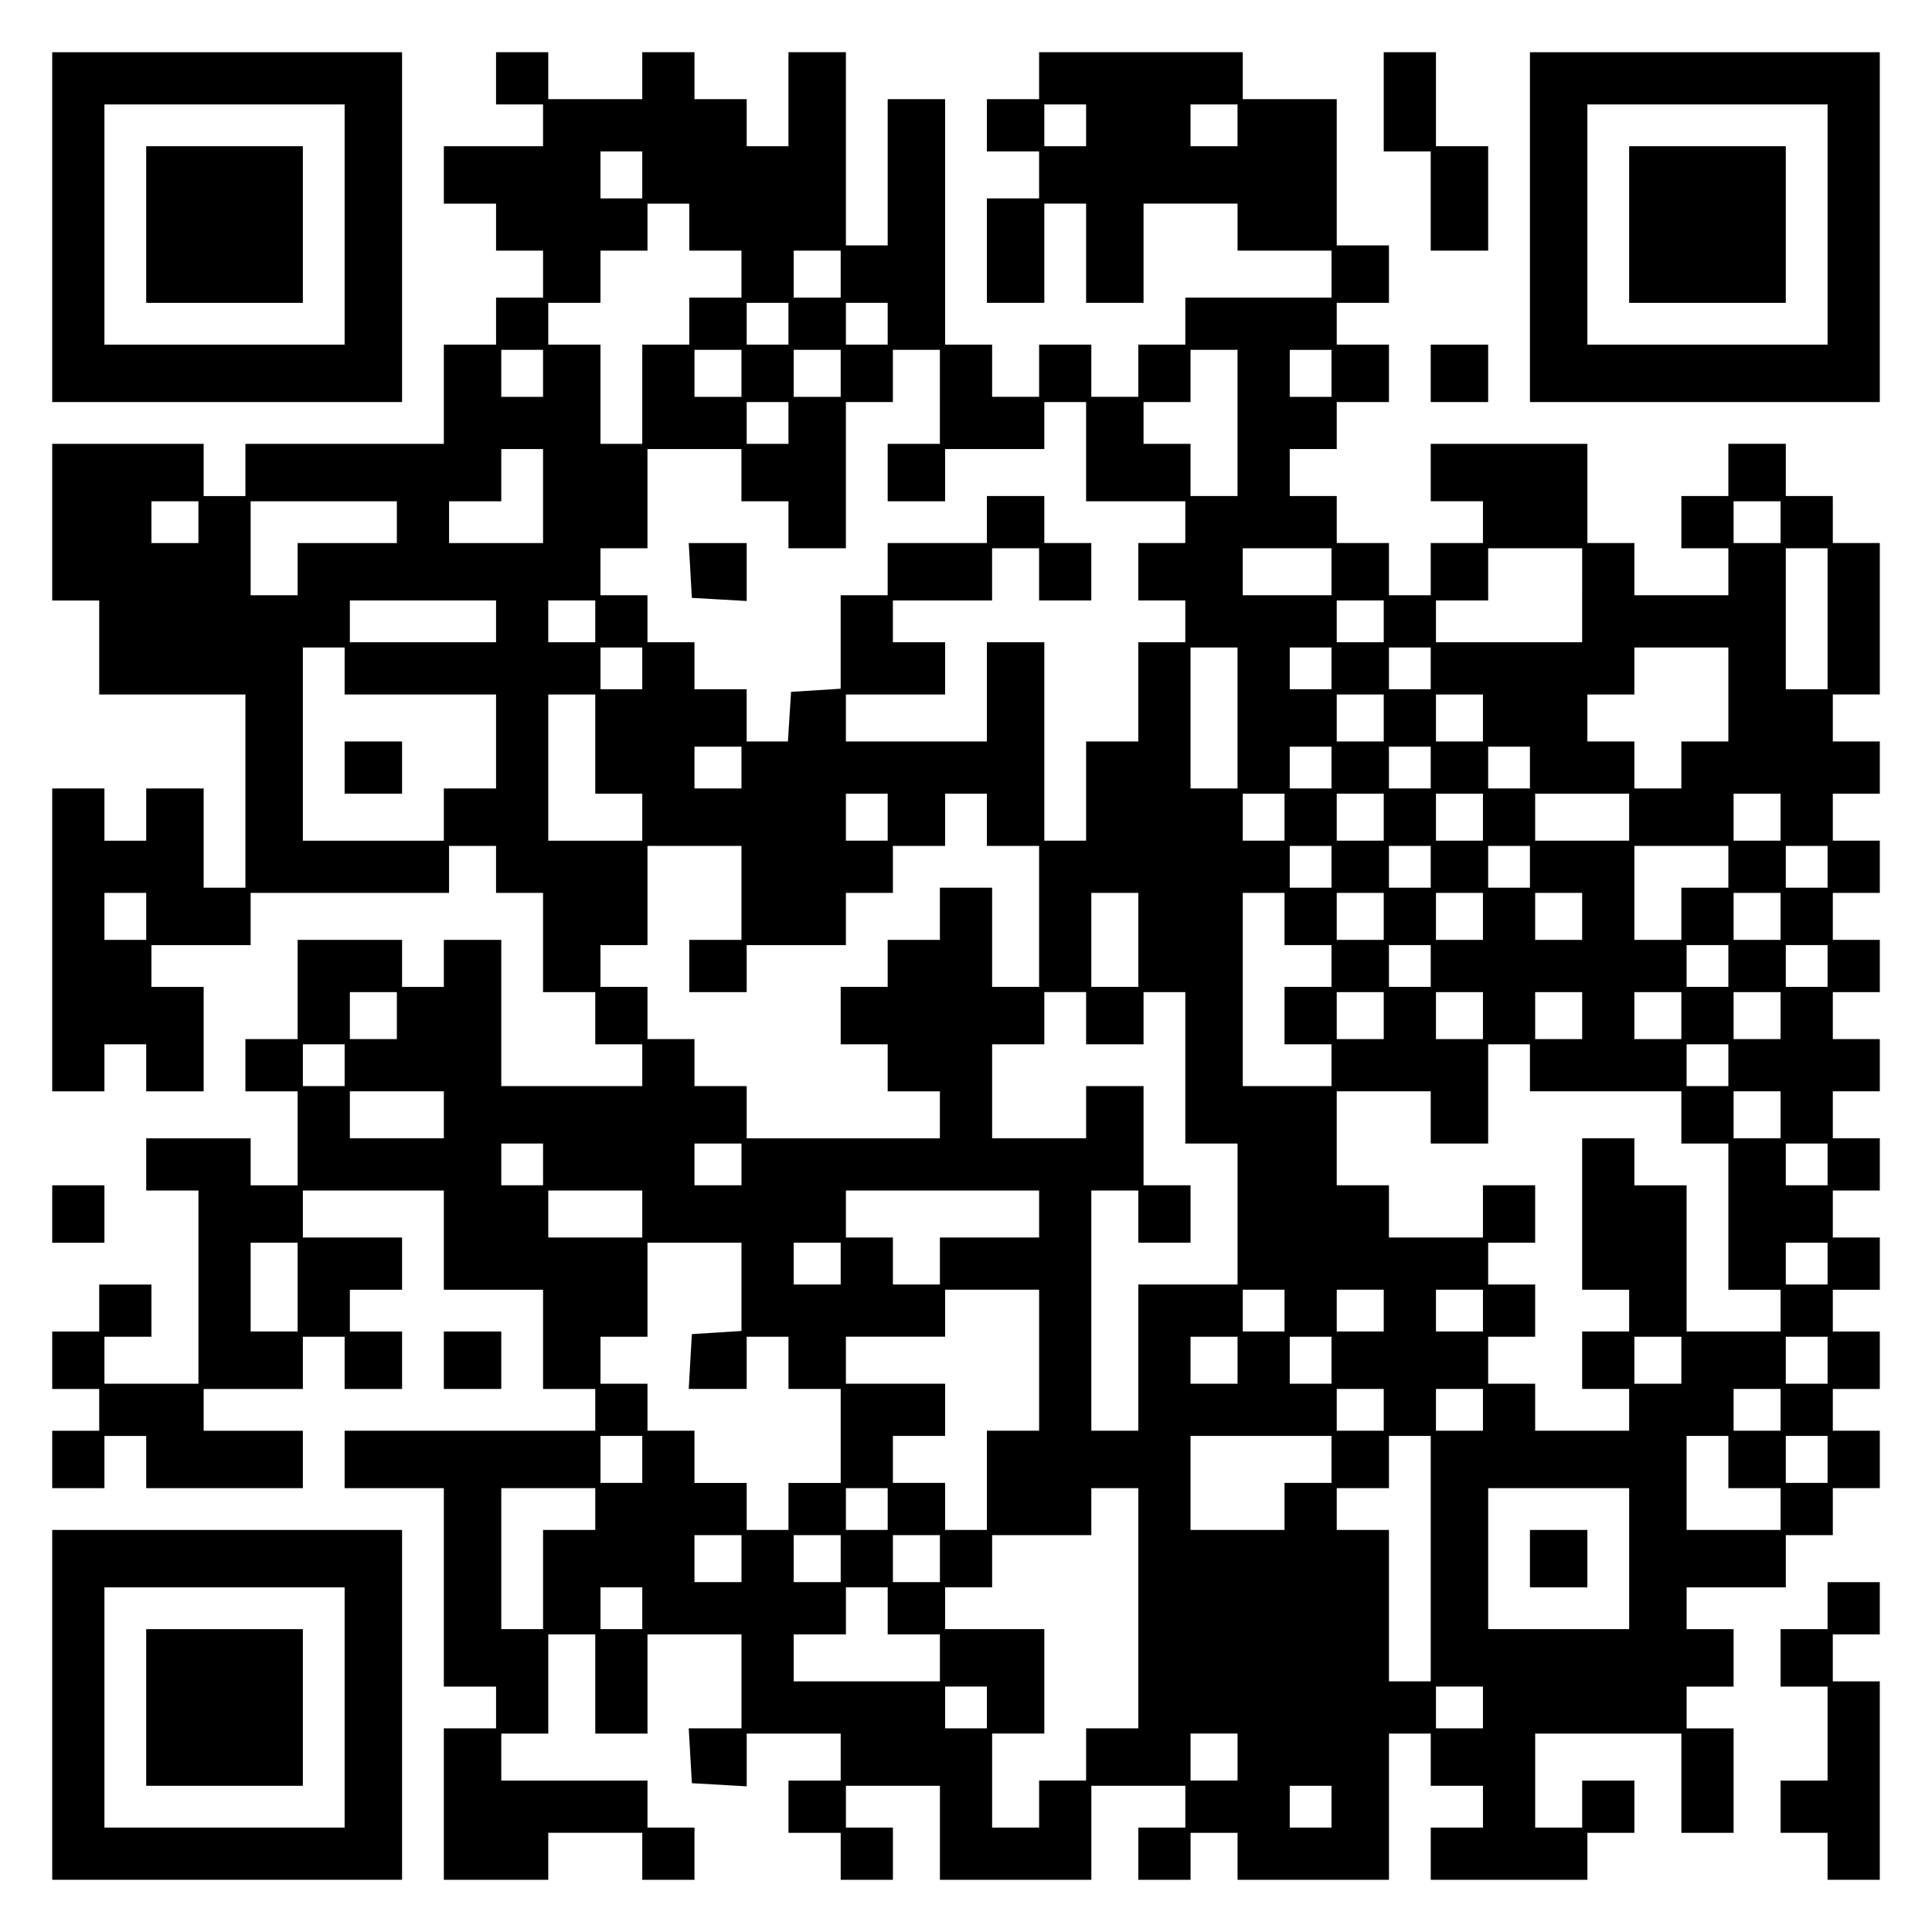 <?xml version="1.0" encoding="UTF-8" standalone="yes"?>
<svg version="1.0" xmlns="http://www.w3.org/2000/svg" width="100mm" height="100mm" viewBox="0 0 370 370" preserveAspectRatio="xMidYMid meet">
  <g transform="translate(0,370) scale(0.1,-0.1)" fill="#000000" stroke="none">
    <path d="M100 3265 l0 -335 335 0 335 0 0 335 0 335 -335 0 -335 0 0 -335z
m560 5 l0 -230 -230 0 -230 0 0 230 0 230 230 0 230 0 0 -230z"/>
    <path d="M280 3270 l0 -150 150 0 150 0 0 150 0 150 -150 0 -150 0 0 -150z"/>
    <path d="M950 3550 l0 -50 45 0 45 0 0 -40 0 -40 -95 0 -95 0 0 -55 0 -55 50
0 50 0 0 -45 0 -45 45 0 45 0 0 -45 0 -45 -45 0 -45 0 0 -45 0 -45 -50 0 -50
0 0 -95 0 -95 -190 0 -190 0 0 -50 0 -50 -40 0 -40 0 0 50 0 50 -145 0 -145 0
0 -150 0 -150 45 0 45 0 0 -90 0 -90 140 0 140 0 0 -185 0 -185 -40 0 -40 0 0
95 0 95 -55 0 -55 0 0 -50 0 -50 -40 0 -40 0 0 50 0 50 -50 0 -50 0 0 -290 0
-290 50 0 50 0 0 45 0 45 40 0 40 0 0 -45 0 -45 55 0 55 0 0 100 0 100 -50 0
-50 0 0 40 0 40 95 0 95 0 0 50 0 50 190 0 190 0 0 45 0 45 45 0 45 0 0 -45 0
-45 45 0 45 0 0 -95 0 -95 50 0 50 0 0 -50 0 -50 45 0 45 0 0 -40 0 -40 -135
0 -135 0 0 140 0 140 -55 0 -55 0 0 -45 0 -45 -40 0 -40 0 0 45 0 45 -100 0
-100 0 0 -95 0 -95 -50 0 -50 0 0 -50 0 -50 50 0 50 0 0 -90 0 -90 -45 0 -45
0 0 45 0 45 -100 0 -100 0 0 -50 0 -50 50 0 50 0 0 -185 0 -185 -90 0 -90 0 0
45 0 45 45 0 45 0 0 50 0 50 -50 0 -50 0 0 -45 0 -45 -45 0 -45 0 0 -55 0 -55
45 0 45 0 0 -40 0 -40 -45 0 -45 0 0 -55 0 -55 50 0 50 0 0 50 0 50 40 0 40 0
0 -50 0 -50 150 0 150 0 0 55 0 55 -95 0 -95 0 0 40 0 40 95 0 95 0 0 50 0 50
40 0 40 0 0 -50 0 -50 55 0 55 0 0 55 0 55 -50 0 -50 0 0 40 0 40 50 0 50 0 0
50 0 50 -95 0 -95 0 0 45 0 45 135 0 135 0 0 -95 0 -95 95 0 95 0 0 -95 0 -95
50 0 50 0 0 -40 0 -40 -240 0 -240 0 0 -55 0 -55 95 0 95 0 0 -190 0 -190 50
0 50 0 0 -40 0 -40 -50 0 -50 0 0 -145 0 -145 100 0 100 0 0 45 0 45 90 0 90
0 0 -45 0 -45 50 0 50 0 0 50 0 50 -45 0 -45 0 0 45 0 45 -140 0 -140 0 0 45
0 45 45 0 45 0 0 95 0 95 45 0 45 0 0 -95 0 -95 50 0 50 0 0 95 0 95 90 0 90
0 0 -90 0 -90 -51 0 -50 0 3 -53 3 -52 53 -3 52 -3 0 50 0 51 90 0 90 0 0 -45
0 -45 -50 0 -50 0 0 -50 0 -50 50 0 50 0 0 -45 0 -45 50 0 50 0 0 50 0 50 -45
0 -45 0 0 40 0 40 90 0 90 0 0 -90 0 -90 145 0 145 0 0 90 0 90 90 0 90 0 0
-40 0 -40 -45 0 -45 0 0 -50 0 -50 50 0 50 0 0 45 0 45 45 0 45 0 0 -45 0 -45
145 0 145 0 0 140 0 140 40 0 40 0 0 -50 0 -50 50 0 50 0 0 -40 0 -40 -50 0
-50 0 0 -50 0 -50 150 0 150 0 0 45 0 45 45 0 45 0 0 50 0 50 -50 0 -50 0 0
-45 0 -45 -45 0 -45 0 0 90 0 90 140 0 140 0 0 -95 0 -95 50 0 50 0 0 100 0
100 -45 0 -45 0 0 40 0 40 45 0 45 0 0 55 0 55 -45 0 -45 0 0 40 0 40 95 0 95
0 0 50 0 50 45 0 45 0 0 45 0 45 45 0 45 0 0 55 0 55 -45 0 -45 0 0 40 0 40
45 0 45 0 0 55 0 55 -45 0 -45 0 0 40 0 40 45 0 45 0 0 50 0 50 -45 0 -45 0 0
45 0 45 45 0 45 0 0 50 0 50 -45 0 -45 0 0 45 0 45 45 0 45 0 0 50 0 50 -45 0
-45 0 0 45 0 45 45 0 45 0 0 50 0 50 -45 0 -45 0 0 45 0 45 45 0 45 0 0 50 0
50 -45 0 -45 0 0 45 0 45 45 0 45 0 0 50 0 50 -45 0 -45 0 0 45 0 45 45 0 45
0 0 145 0 145 -45 0 -45 0 0 45 0 45 -45 0 -45 0 0 50 0 50 -55 0 -55 0 0 -50
0 -50 -45 0 -45 0 0 -50 0 -50 45 0 45 0 0 -45 0 -45 -90 0 -90 0 0 50 0 50
-45 0 -45 0 0 95 0 95 -150 0 -150 0 0 -55 0 -55 50 0 50 0 0 -40 0 -40 -50 0
-50 0 0 -50 0 -50 -40 0 -40 0 0 50 0 50 -50 0 -50 0 0 45 0 45 -45 0 -45 0 0
45 0 45 45 0 45 0 0 45 0 45 50 0 50 0 0 55 0 55 -50 0 -50 0 0 40 0 40 50 0
50 0 0 55 0 55 -50 0 -50 0 0 140 0 140 -90 0 -90 0 0 45 0 45 -195 0 -195 0
0 -45 0 -45 -50 0 -50 0 0 -50 0 -50 50 0 50 0 0 -45 0 -45 -50 0 -50 0 0
-100 0 -100 55 0 55 0 0 95 0 95 40 0 40 0 0 -95 0 -95 55 0 55 0 0 95 0 95
90 0 90 0 0 -45 0 -45 90 0 90 0 0 -45 0 -45 -140 0 -140 0 0 -45 0 -45 -45 0
-45 0 0 -50 0 -50 -45 0 -45 0 0 50 0 50 -50 0 -50 0 0 -50 0 -50 -45 0 -45 0
0 50 0 50 -45 0 -45 0 0 235 0 235 -55 0 -55 0 0 -140 0 -140 -40 0 -40 0 0
185 0 185 -55 0 -55 0 0 -90 0 -90 -40 0 -40 0 0 45 0 45 -50 0 -50 0 0 45 0
45 -50 0 -50 0 0 -45 0 -45 -90 0 -90 0 0 45 0 45 -50 0 -50 0 0 -50z m1130
-90 l0 -40 -40 0 -40 0 0 40 0 40 40 0 40 0 0 -40z m290 0 l0 -40 -45 0 -45 0
0 40 0 40 45 0 45 0 0 -40z m-1140 -95 l0 -45 -40 0 -40 0 0 45 0 45 40 0 40
0 0 -45z m90 -100 l0 -45 50 0 50 0 0 -45 0 -45 -50 0 -50 0 0 -45 0 -45 -45
0 -45 0 0 -95 0 -95 -40 0 -40 0 0 95 0 95 -50 0 -50 0 0 40 0 40 50 0 50 0 0
50 0 50 45 0 45 0 0 45 0 45 40 0 40 0 0 -45z m290 -90 l0 -45 -45 0 -45 0 0
45 0 45 45 0 45 0 0 -45z m-100 -95 l0 -40 -40 0 -40 0 0 40 0 40 40 0 40 0 0
-40z m190 0 l0 -40 -40 0 -40 0 0 40 0 40 40 0 40 0 0 -40z m-660 -95 l0 -45
-40 0 -40 0 0 45 0 45 40 0 40 0 0 -45z m380 0 l0 -45 -45 0 -45 0 0 45 0 45
45 0 45 0 0 -45z m190 0 l0 -45 -45 0 -45 0 0 45 0 45 45 0 45 0 0 -45z m190
-45 l0 -90 -50 0 -50 0 0 -55 0 -55 55 0 55 0 0 50 0 50 95 0 95 0 0 45 0 45
40 0 40 0 0 -95 0 -95 95 0 95 0 0 -40 0 -40 -45 0 -45 0 0 -55 0 -55 45 0 45
0 0 -40 0 -40 -45 0 -45 0 0 -95 0 -95 -50 0 -50 0 0 -95 0 -95 -40 0 -40 0 0
190 0 190 -55 0 -55 0 0 -95 0 -95 -135 0 -135 0 0 45 0 45 95 0 95 0 0 50 0
50 -50 0 -50 0 0 40 0 40 95 0 95 0 0 50 0 50 45 0 45 0 0 -50 0 -50 50 0 50
0 0 55 0 55 -45 0 -45 0 0 45 0 45 -55 0 -55 0 0 -45 0 -45 -95 0 -95 0 0 -50
0 -50 -45 0 -45 0 0 -89 0 -90 -47 -3 -48 -3 -3 -47 -3 -48 -40 0 -39 0 0 50
0 50 -50 0 -50 0 0 45 0 45 -45 0 -45 0 0 45 0 45 -45 0 -45 0 0 45 0 45 45 0
45 0 0 95 0 95 90 0 90 0 0 -50 0 -50 45 0 45 0 0 -45 0 -45 55 0 55 0 0 140
0 140 45 0 45 0 0 50 0 50 45 0 45 0 0 -90z m570 -50 l0 -140 -45 0 -45 0 0
50 0 50 -45 0 -45 0 0 40 0 40 45 0 45 0 0 50 0 50 45 0 45 0 0 -140z m180 95
l0 -45 -40 0 -40 0 0 45 0 45 40 0 40 0 0 -45z m-1040 -95 l0 -40 -40 0 -40 0
0 40 0 40 40 0 40 0 0 -40z m-470 -140 l0 -90 -90 0 -90 0 0 40 0 40 50 0 50
0 0 50 0 50 40 0 40 0 0 -90z m-660 -50 l0 -40 -45 0 -45 0 0 40 0 40 45 0 45
0 0 -40z m380 0 l0 -40 -95 0 -95 0 0 -50 0 -50 -45 0 -45 0 0 90 0 90 140 0
140 0 0 -40z m2650 0 l0 -40 -45 0 -45 0 0 40 0 40 45 0 45 0 0 -40z m-860
-95 l0 -45 -85 0 -85 0 0 45 0 45 85 0 85 0 0 -45z m480 -45 l0 -90 -140 0
-140 0 0 40 0 40 50 0 50 0 0 50 0 50 90 0 90 0 0 -90z m470 -45 l0 -135 -40
0 -40 0 0 135 0 135 40 0 40 0 0 -135z m-2550 -5 l0 -40 -140 0 -140 0 0 40 0
40 140 0 140 0 0 -40z m190 0 l0 -40 -45 0 -45 0 0 40 0 40 45 0 45 0 0 -40z
m1510 0 l0 -40 -45 0 -45 0 0 40 0 40 45 0 45 0 0 -40z m-1990 -95 l0 -45 145
0 145 0 0 -90 0 -90 -50 0 -50 0 0 -50 0 -50 -135 0 -135 0 0 185 0 185 40 0
40 0 0 -45z m570 5 l0 -40 -40 0 -40 0 0 40 0 40 40 0 40 0 0 -40z m1140 -95
l0 -135 -45 0 -45 0 0 135 0 135 45 0 45 0 0 -135z m180 95 l0 -40 -40 0 -40
0 0 40 0 40 40 0 40 0 0 -40z m190 0 l0 -40 -40 0 -40 0 0 40 0 40 40 0 40 0
0 -40z m570 -50 l0 -90 -45 0 -45 0 0 -45 0 -45 -45 0 -45 0 0 45 0 45 -45 0
-45 0 0 45 0 45 45 0 45 0 0 45 0 45 90 0 90 0 0 -90z m-2170 -95 l0 -95 45 0
45 0 0 -45 0 -45 -90 0 -90 0 0 140 0 140 45 0 45 0 0 -95z m1510 50 l0 -45
-45 0 -45 0 0 45 0 45 45 0 45 0 0 -45z m190 0 l0 -45 -45 0 -45 0 0 45 0 45
45 0 45 0 0 -45z m-1420 -95 l0 -40 -45 0 -45 0 0 40 0 40 45 0 45 0 0 -40z
m1130 0 l0 -40 -40 0 -40 0 0 40 0 40 40 0 40 0 0 -40z m190 0 l0 -40 -40 0
-40 0 0 40 0 40 40 0 40 0 0 -40z m190 0 l0 -40 -40 0 -40 0 0 40 0 40 40 0
40 0 0 -40z m-1230 -95 l0 -45 -40 0 -40 0 0 45 0 45 40 0 40 0 0 -45z m190
-5 l0 -50 50 0 50 0 0 -135 0 -135 -45 0 -45 0 0 95 0 95 -50 0 -50 0 0 -50 0
-50 -50 0 -50 0 0 -45 0 -45 -45 0 -45 0 0 -55 0 -55 45 0 45 0 0 -45 0 -45
50 0 50 0 0 -45 0 -45 -185 0 -185 0 0 50 0 50 -50 0 -50 0 0 45 0 45 -45 0
-45 0 0 50 0 50 -45 0 -45 0 0 40 0 40 45 0 45 0 0 95 0 95 90 0 90 0 0 -90 0
-90 -50 0 -50 0 0 -50 0 -50 55 0 55 0 0 45 0 45 95 0 95 0 0 50 0 50 45 0 45
0 0 45 0 45 50 0 50 0 0 50 0 50 40 0 40 0 0 -50z m570 5 l0 -45 -40 0 -40 0
0 45 0 45 40 0 40 0 0 -45z m190 0 l0 -45 -45 0 -45 0 0 45 0 45 45 0 45 0 0
-45z m190 0 l0 -45 -45 0 -45 0 0 45 0 45 45 0 45 0 0 -45z m280 0 l0 -45 -90
0 -90 0 0 45 0 45 90 0 90 0 0 -45z m290 0 l0 -45 -45 0 -45 0 0 45 0 45 45 0
45 0 0 -45z m-860 -95 l0 -40 -40 0 -40 0 0 40 0 40 40 0 40 0 0 -40z m190 0
l0 -40 -40 0 -40 0 0 40 0 40 40 0 40 0 0 -40z m190 0 l0 -40 -40 0 -40 0 0
40 0 40 40 0 40 0 0 -40z m380 0 l0 -40 -45 0 -45 0 0 -50 0 -50 -45 0 -45 0
0 90 0 90 90 0 90 0 0 -40z m190 0 l0 -40 -40 0 -40 0 0 40 0 40 40 0 40 0 0
-40z m-3220 -95 l0 -45 -40 0 -40 0 0 45 0 45 40 0 40 0 0 -45z m1900 -45 l0
-90 -45 0 -45 0 0 90 0 90 45 0 45 0 0 -90z m280 40 l0 -50 45 0 45 0 0 -40 0
-40 -45 0 -45 0 0 -55 0 -55 45 0 45 0 0 -40 0 -40 -85 0 -85 0 0 185 0 185
40 0 40 0 0 -50z m190 5 l0 -45 -45 0 -45 0 0 45 0 45 45 0 45 0 0 -45z m190
0 l0 -45 -45 0 -45 0 0 45 0 45 45 0 45 0 0 -45z m190 0 l0 -45 -45 0 -45 0 0
45 0 45 45 0 45 0 0 -45z m380 0 l0 -45 -45 0 -45 0 0 45 0 45 45 0 45 0 0
-45z m-670 -95 l0 -40 -40 0 -40 0 0 40 0 40 40 0 40 0 0 -40z m570 0 l0 -40
-40 0 -40 0 0 40 0 40 40 0 40 0 0 -40z m190 0 l0 -40 -40 0 -40 0 0 40 0 40
40 0 40 0 0 -40z m-2740 -95 l0 -45 -45 0 -45 0 0 45 0 45 45 0 45 0 0 -45z
m1320 -5 l0 -50 55 0 55 0 0 50 0 50 40 0 40 0 0 -145 0 -145 50 0 50 0 0
-135 0 -135 -95 0 -95 0 0 -140 0 -140 -45 0 -45 0 0 230 0 230 45 0 45 0 0
-50 0 -50 50 0 50 0 0 55 0 55 -45 0 -45 0 0 95 0 95 -55 0 -55 0 0 -50 0 -50
-90 0 -90 0 0 90 0 90 50 0 50 0 0 50 0 50 40 0 40 0 0 -50z m570 5 l0 -45
-45 0 -45 0 0 45 0 45 45 0 45 0 0 -45z m190 0 l0 -45 -45 0 -45 0 0 45 0 45
45 0 45 0 0 -45z m190 0 l0 -45 -45 0 -45 0 0 45 0 45 45 0 45 0 0 -45z m190
0 l0 -45 -45 0 -45 0 0 45 0 45 45 0 45 0 0 -45z m190 0 l0 -45 -45 0 -45 0 0
45 0 45 45 0 45 0 0 -45z m-2750 -95 l0 -40 -40 0 -40 0 0 40 0 40 40 0 40 0
0 -40z m2270 -5 l0 -45 145 0 145 0 0 -50 0 -50 45 0 45 0 0 -140 0 -140 50 0
50 0 0 -40 0 -40 -90 0 -90 0 0 140 0 140 -50 0 -50 0 0 45 0 45 -50 0 -50 0
0 -145 0 -145 45 0 45 0 0 -40 0 -40 -45 0 -45 0 0 -55 0 -55 45 0 45 0 0 -40
0 -40 -90 0 -90 0 0 45 0 45 -45 0 -45 0 0 45 0 45 45 0 45 0 0 50 0 50 -45 0
-45 0 0 40 0 40 45 0 45 0 0 55 0 55 -50 0 -50 0 0 -50 0 -50 -90 0 -90 0 0
50 0 50 -50 0 -50 0 0 90 0 90 90 0 90 0 0 -50 0 -50 55 0 55 0 0 95 0 95 40
0 40 0 0 -45z m380 5 l0 -40 -40 0 -40 0 0 40 0 40 40 0 40 0 0 -40z m-2460
-95 l0 -45 -90 0 -90 0 0 45 0 45 90 0 90 0 0 -45z m2560 0 l0 -45 -45 0 -45
0 0 45 0 45 45 0 45 0 0 -45z m-2370 -95 l0 -40 -40 0 -40 0 0 40 0 40 40 0
40 0 0 -40z m380 0 l0 -40 -45 0 -45 0 0 40 0 40 45 0 45 0 0 -40z m2080 0 l0
-40 -40 0 -40 0 0 40 0 40 40 0 40 0 0 -40z m-2270 -95 l0 -45 -90 0 -90 0 0
45 0 45 90 0 90 0 0 -45z m760 0 l0 -45 -95 0 -95 0 0 -45 0 -45 -45 0 -45 0
0 45 0 45 -45 0 -45 0 0 45 0 45 185 0 185 0 0 -45z m-1420 -140 l0 -85 -45 0
-45 0 0 85 0 85 45 0 45 0 0 -85z m850 1 l0 -85 -47 -3 -48 -3 -3 -52 -3 -53
55 0 56 0 0 50 0 50 40 0 40 0 0 -50 0 -50 50 0 50 0 0 -90 0 -90 -50 0 -50 0
0 -45 0 -45 -40 0 -40 0 0 45 0 45 -50 0 -50 0 0 50 0 50 -45 0 -45 0 0 45 0
45 -45 0 -45 0 0 45 0 45 45 0 45 0 0 90 0 90 90 0 90 0 0 -84z m190 44 l0
-40 -45 0 -45 0 0 40 0 40 45 0 45 0 0 -40z m1890 0 l0 -40 -40 0 -40 0 0 40
0 40 40 0 40 0 0 -40z m-1510 -185 l0 -135 -50 0 -50 0 0 -95 0 -95 -40 0 -40
0 0 45 0 45 -50 0 -50 0 0 45 0 45 50 0 50 0 0 50 0 50 -95 0 -95 0 0 45 0 45
95 0 95 0 0 45 0 45 90 0 90 0 0 -135z m470 95 l0 -40 -40 0 -40 0 0 40 0 40
40 0 40 0 0 -40z m190 0 l0 -40 -45 0 -45 0 0 40 0 40 45 0 45 0 0 -40z m190
0 l0 -40 -45 0 -45 0 0 40 0 40 45 0 45 0 0 -40z m-470 -95 l0 -45 -45 0 -45
0 0 45 0 45 45 0 45 0 0 -45z m180 0 l0 -45 -40 0 -40 0 0 45 0 45 40 0 40 0
0 -45z m670 0 l0 -45 -45 0 -45 0 0 45 0 45 45 0 45 0 0 -45z m280 0 l0 -45
-40 0 -40 0 0 45 0 45 40 0 40 0 0 -45z m-850 -95 l0 -40 -45 0 -45 0 0 40 0
40 45 0 45 0 0 -40z m190 0 l0 -40 -45 0 -45 0 0 40 0 40 45 0 45 0 0 -40z
m570 0 l0 -40 -45 0 -45 0 0 40 0 40 45 0 45 0 0 -40z m-2180 -95 l0 -45 -40
0 -40 0 0 45 0 45 40 0 40 0 0 -45z m1320 0 l0 -45 -45 0 -45 0 0 -45 0 -45
-90 0 -90 0 0 90 0 90 135 0 135 0 0 -45z m190 -190 l0 -235 -40 0 -40 0 0
145 0 145 -50 0 -50 0 0 40 0 40 50 0 50 0 0 50 0 50 40 0 40 0 0 -235z m570
185 l0 -50 50 0 50 0 0 -40 0 -40 -90 0 -90 0 0 90 0 90 40 0 40 0 0 -50z
m190 5 l0 -45 -40 0 -40 0 0 45 0 45 40 0 40 0 0 -45z m-2360 -95 l0 -40 -50
0 -50 0 0 -95 0 -95 -40 0 -40 0 0 135 0 135 90 0 90 0 0 -40z m560 0 l0 -40
-40 0 -40 0 0 40 0 40 40 0 40 0 0 -40z m480 -190 l0 -230 -50 0 -50 0 0 -50
0 -50 -45 0 -45 0 0 -45 0 -45 -45 0 -45 0 0 90 0 90 50 0 50 0 0 100 0 100
-95 0 -95 0 0 40 0 40 45 0 45 0 0 50 0 50 95 0 95 0 0 45 0 45 45 0 45 0 0
-230z m940 95 l0 -135 -135 0 -135 0 0 135 0 135 135 0 135 0 0 -135z m-1700
0 l0 -45 -45 0 -45 0 0 45 0 45 45 0 45 0 0 -45z m190 0 l0 -45 -45 0 -45 0 0
45 0 45 45 0 45 0 0 -45z m190 0 l0 -45 -45 0 -45 0 0 45 0 45 45 0 45 0 0
-45z m-570 -95 l0 -40 -40 0 -40 0 0 40 0 40 40 0 40 0 0 -40z m470 -5 l0 -45
50 0 50 0 0 -45 0 -45 -140 0 -140 0 0 45 0 45 50 0 50 0 0 45 0 45 40 0 40 0
0 -45z m190 -185 l0 -40 -40 0 -40 0 0 40 0 40 40 0 40 0 0 -40z m950 0 l0
-40 -45 0 -45 0 0 40 0 40 45 0 45 0 0 -40z m-470 -95 l0 -45 -45 0 -45 0 0
45 0 45 45 0 45 0 0 -45z m180 -95 l0 -40 -40 0 -40 0 0 40 0 40 40 0 40 0 0
-40z"/>
    <path d="M1322 2608 l3 -53 53 -3 52 -3 0 55 0 56 -56 0 -55 0 3 -52z"/>
    <path d="M660 2230 l0 -50 55 0 55 0 0 50 0 50 -55 0 -55 0 0 -50z"/>
    <path d="M2930 715 l0 -55 55 0 55 0 0 55 0 55 -55 0 -55 0 0 -55z"/>
    <path d="M2650 3505 l0 -95 45 0 45 0 0 -95 0 -95 55 0 55 0 0 100 0 100 -50
0 -50 0 0 90 0 90 -50 0 -50 0 0 -95z"/>
    <path d="M2930 3265 l0 -335 335 0 335 0 0 335 0 335 -335 0 -335 0 0 -335z
m570 5 l0 -230 -230 0 -230 0 0 230 0 230 230 0 230 0 0 -230z"/>
    <path d="M3120 3270 l0 -150 150 0 150 0 0 150 0 150 -150 0 -150 0 0 -150z"/>
    <path d="M2740 2985 l0 -55 55 0 55 0 0 55 0 55 -55 0 -55 0 0 -55z"/>
    <path d="M100 1375 l0 -55 50 0 50 0 0 55 0 55 -50 0 -50 0 0 -55z"/>
    <path d="M850 1095 l0 -55 55 0 55 0 0 55 0 55 -55 0 -55 0 0 -55z"/>
    <path d="M100 435 l0 -335 335 0 335 0 0 335 0 335 -335 0 -335 0 0 -335z
m560 -5 l0 -230 -230 0 -230 0 0 230 0 230 230 0 230 0 0 -230z"/>
    <path d="M280 430 l0 -150 150 0 150 0 0 150 0 150 -150 0 -150 0 0 -150z"/>
    <path d="M3500 625 l0 -45 -45 0 -45 0 0 -55 0 -55 45 0 45 0 0 -90 0 -90 -45
0 -45 0 0 -50 0 -50 45 0 45 0 0 -45 0 -45 50 0 50 0 0 190 0 190 -45 0 -45 0
0 45 0 45 45 0 45 0 0 50 0 50 -50 0 -50 0 0 -45z"/>
  </g>
</svg>